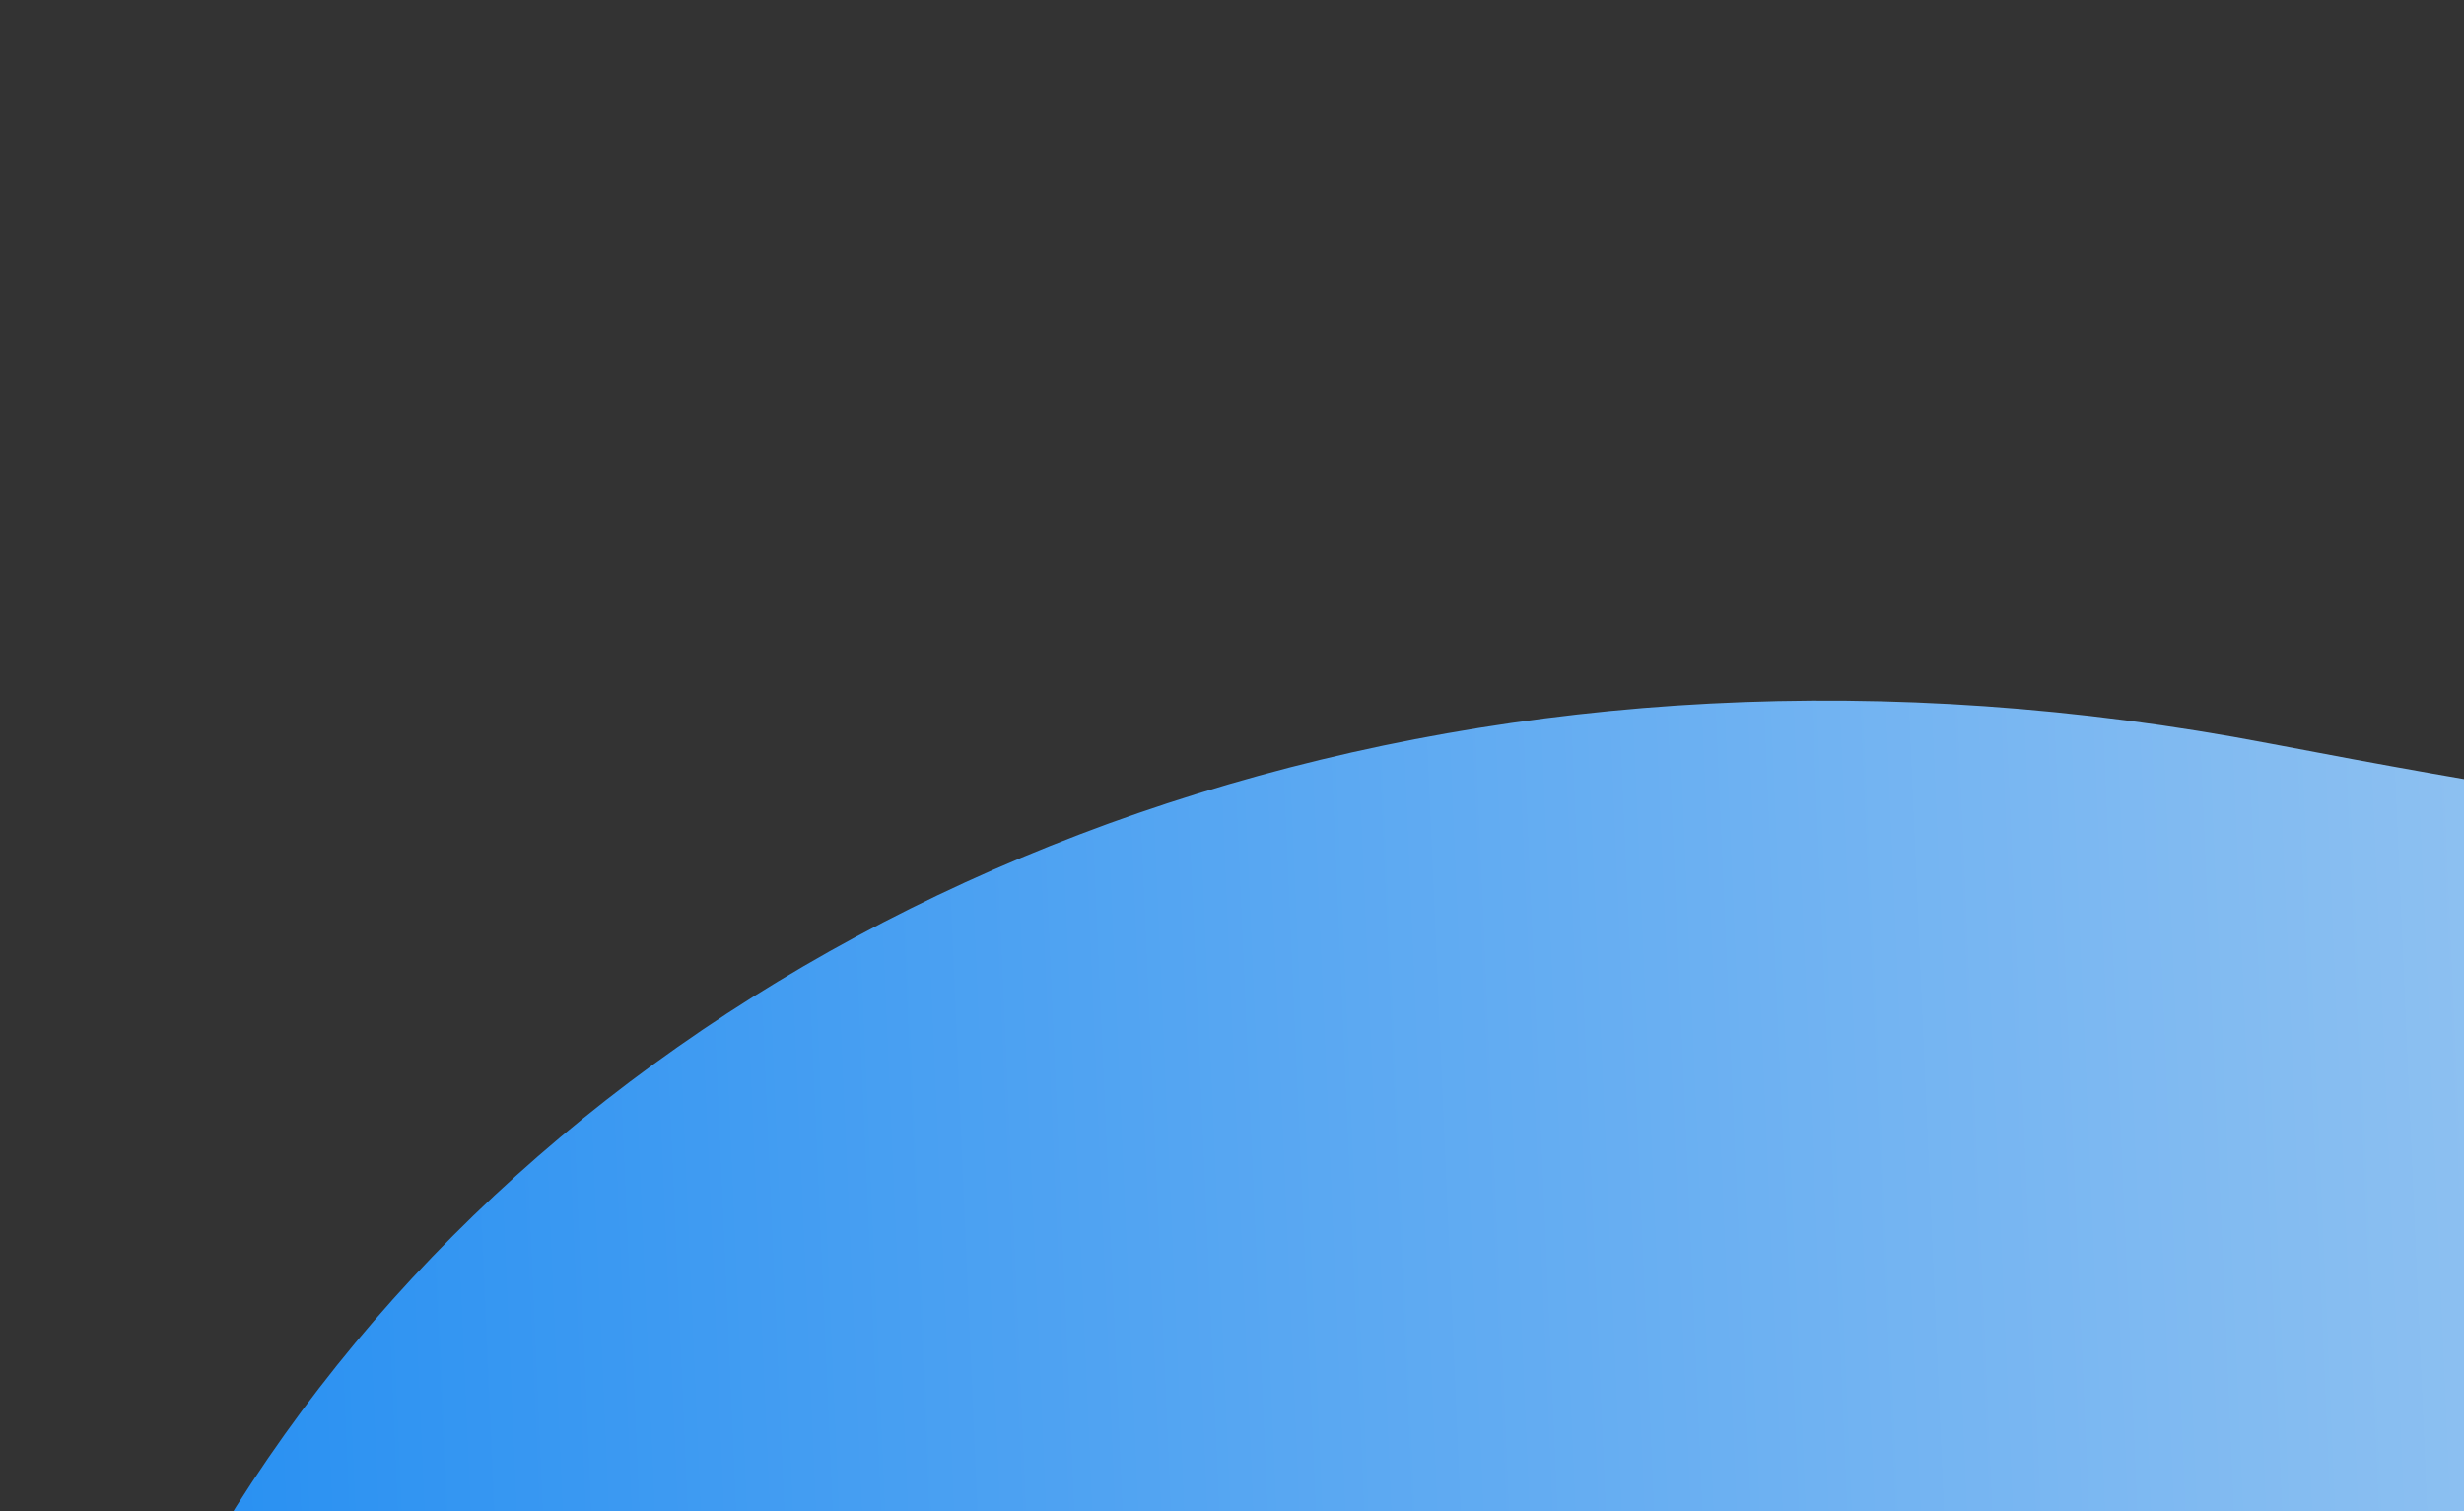 <svg width="150" height="92" viewBox="0 0 150 92" fill="none" xmlns="http://www.w3.org/2000/svg">
<rect x="0" y="0" width="150" height="92" fill="#333333" stroke="none"/>
<path d="M353.882 40.93C380.228 87.871 352.718 141.061 302.58 148.75C258.354 155.539 245.371 151.995 227.576 188.467C177.757 290.612 63.2 289.158 13.779 192.739C-31.6 104.204 44.748 27.386 138.112 45.25C193.994 55.945 198.725 51.925 232.983 19.918C267.781 -12.608 328.091 -5.01 353.882 40.93Z" fill="url(#paint0_linear_1455_4798)"/>
<defs>
<linearGradient id="paint0_linear_1455_4798" x1="284.488" y1="158.532" x2="-12.014" y2="171.458" gradientUnits="userSpaceOnUse">
<stop stop-color="#E9ECF1"/>
<stop offset="1" stop-color="#1587F2"/>
</linearGradient>
</defs>
</svg>
